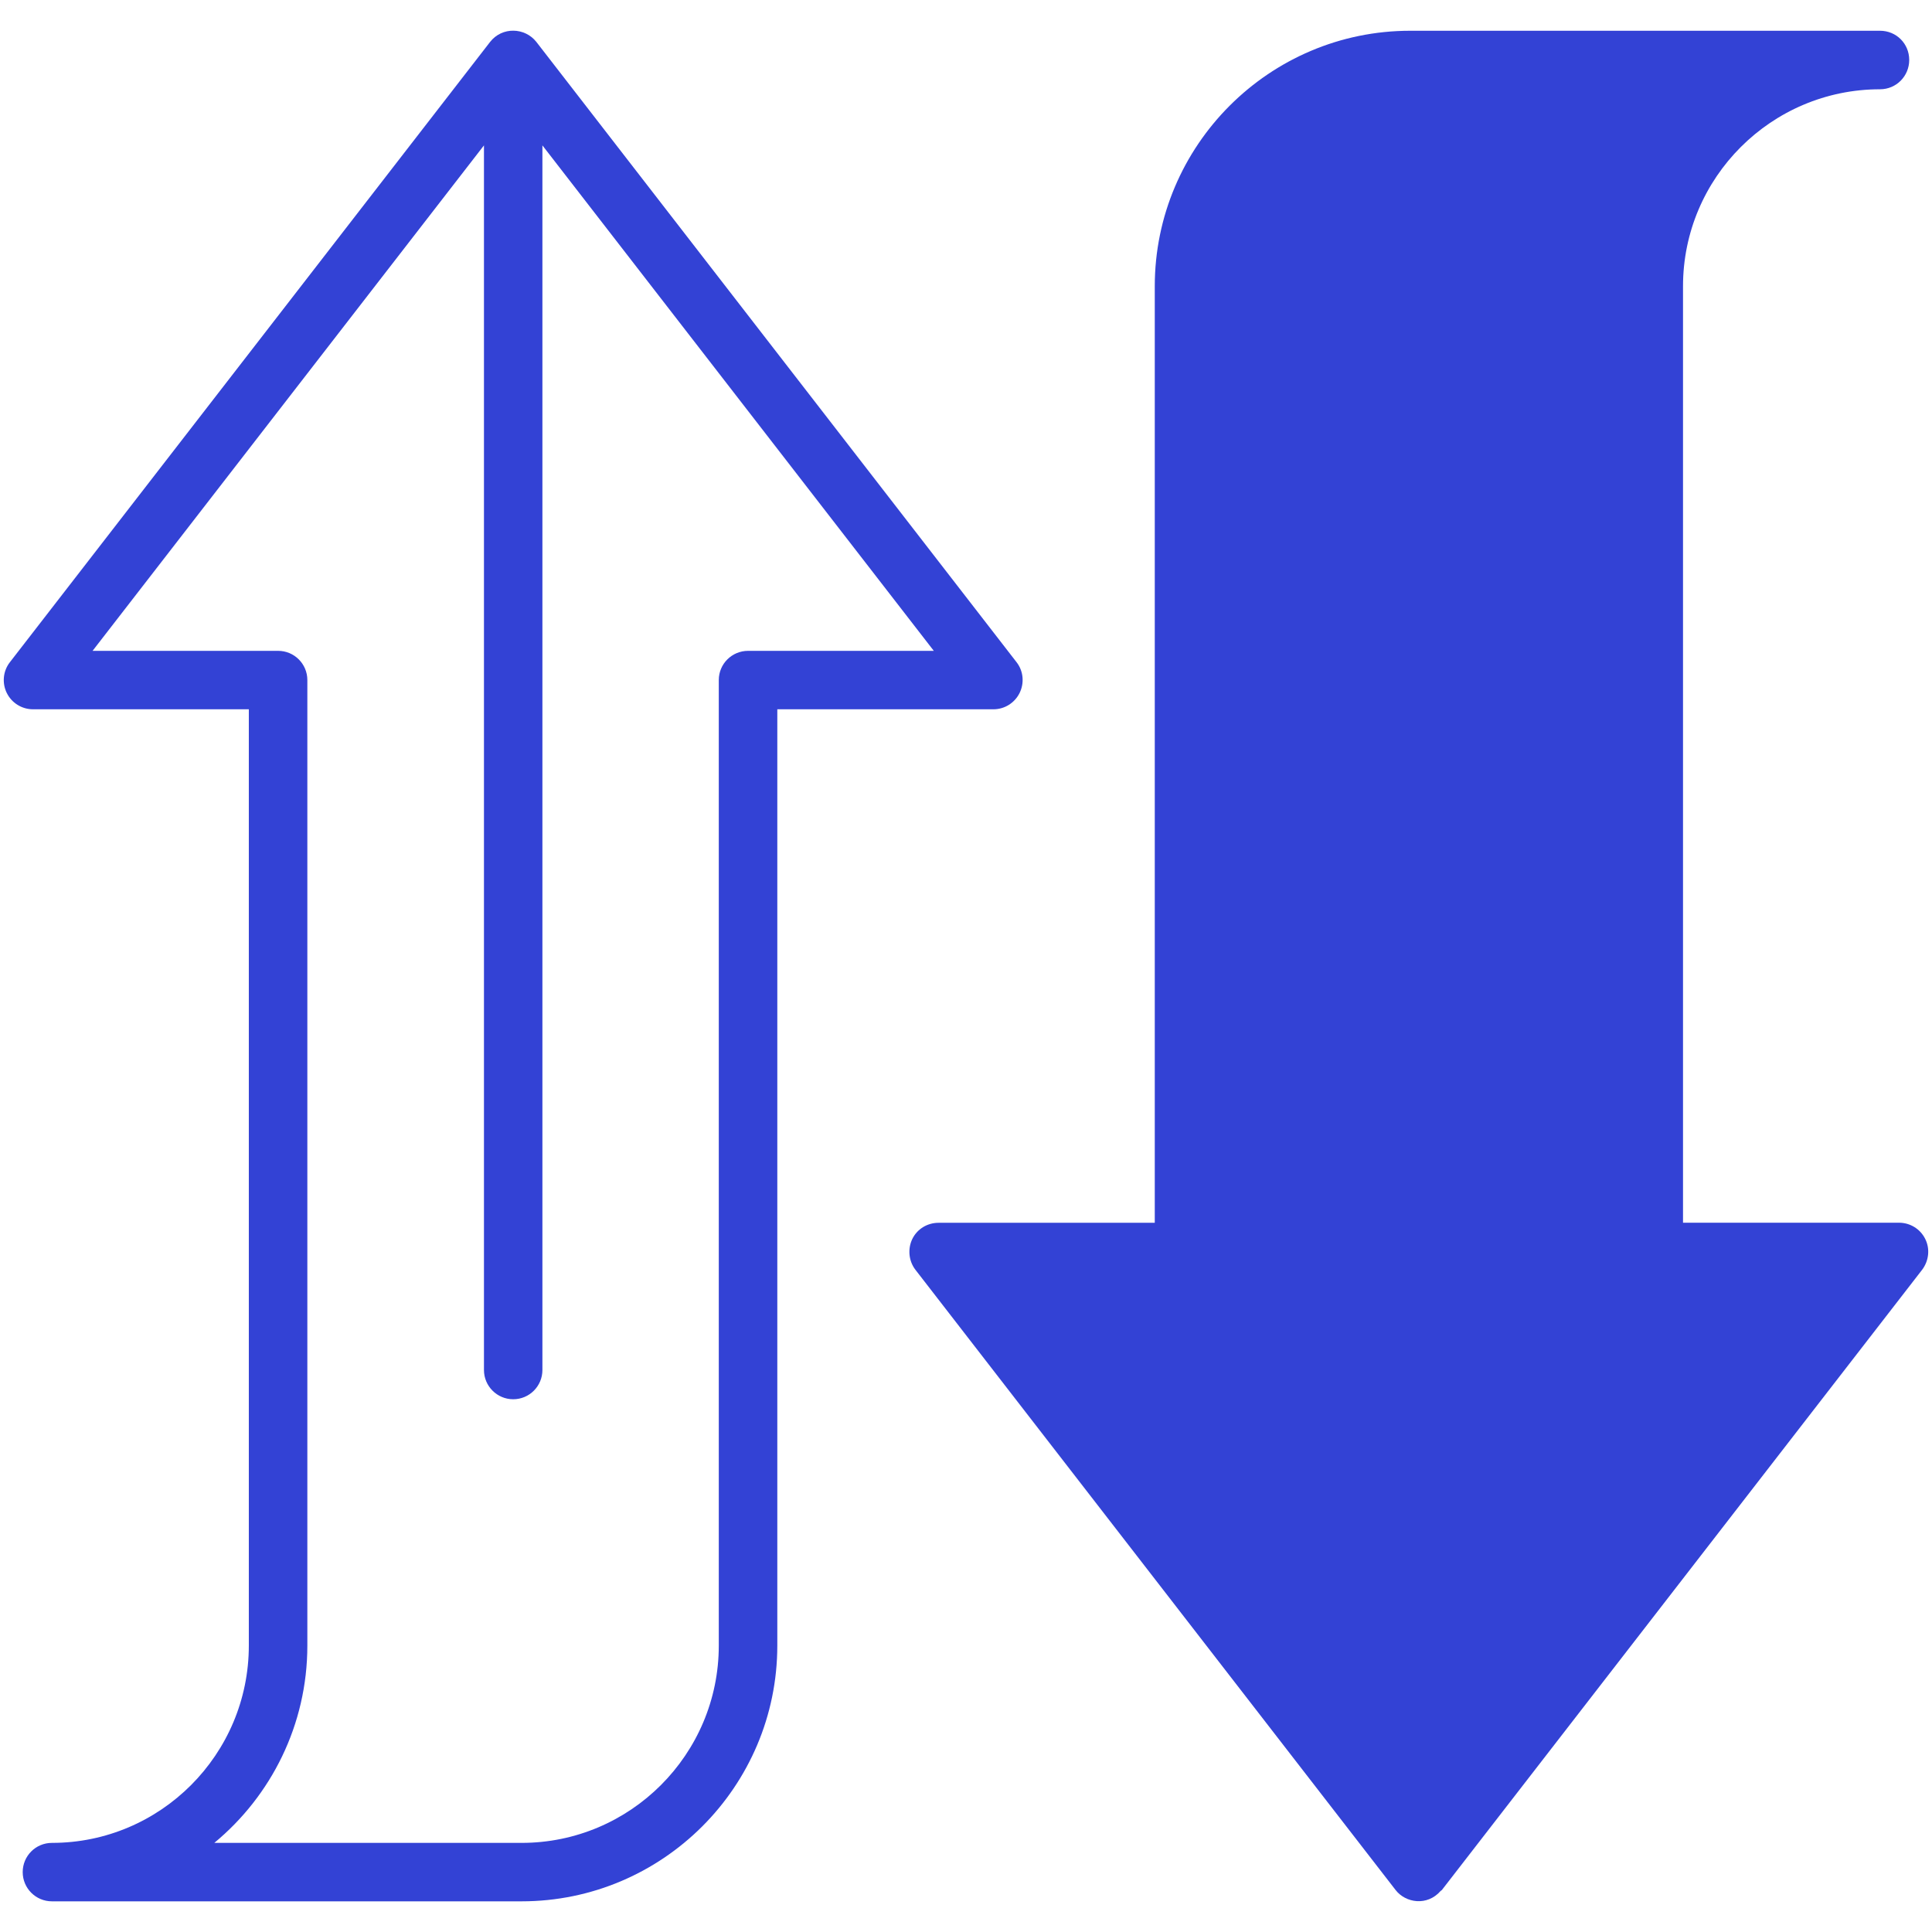 <svg width="24" height="24" viewBox="0 0 24 24" fill="none" xmlns="http://www.w3.org/2000/svg">
<g clip-path="url(#clip0_288_768)">
<path d="M23.877 15.774L17.911 23.479C17.907 23.483 17.9 23.486 17.896 23.49C17.729 23.682 17.461 23.639 17.337 23.479L11.372 15.774C11.288 15.665 11.274 15.516 11.332 15.393C11.393 15.266 11.521 15.19 11.659 15.19H14.345V3.556C14.345 1.806 15.769 0.382 17.519 0.382H23.354C23.557 0.382 23.717 0.542 23.717 0.745C23.717 0.945 23.557 1.109 23.354 1.109C22.007 1.109 20.907 2.205 20.907 3.556V15.189H23.59C23.728 15.189 23.855 15.266 23.917 15.393C23.978 15.516 23.96 15.665 23.877 15.774Z" fill="#3342D5"/>
<path d="M9.656 20.442V8.811H12.341C12.479 8.811 12.605 8.732 12.666 8.608C12.727 8.483 12.713 8.335 12.628 8.226L6.663 0.521C6.521 0.34 6.238 0.329 6.088 0.521L0.123 8.226C0.038 8.335 0.023 8.483 0.084 8.608C0.145 8.732 0.271 8.811 0.41 8.811H3.091V20.442C3.091 21.794 1.994 22.893 0.645 22.893C0.444 22.893 0.282 23.055 0.282 23.256C0.282 23.456 0.444 23.619 0.645 23.619H6.479C8.23 23.619 9.656 22.194 9.656 20.442ZM3.818 20.442V8.448C3.818 8.247 3.655 8.085 3.455 8.085H1.15L6.012 1.806V17.019C6.012 17.219 6.175 17.382 6.375 17.382C6.576 17.382 6.738 17.219 6.738 17.019V1.806L11.6 8.085H9.293C9.092 8.085 8.929 8.247 8.929 8.448V20.442C8.929 21.794 7.83 22.893 6.479 22.893H2.662C3.367 22.31 3.818 21.427 3.818 20.442Z" fill="#3342D5"/>
</g>
<defs>
<clipPath id="clip0_288_768">
<rect width="24" height="24" fill="white"/>
</clipPath>
</defs>
</svg>
